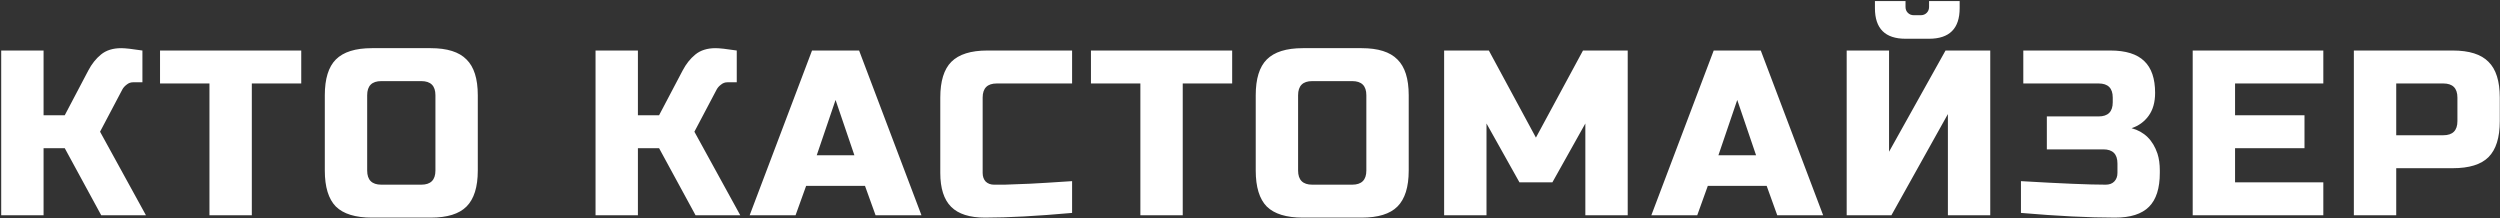 <?xml version="1.0" encoding="UTF-8"?> <svg xmlns="http://www.w3.org/2000/svg" width="1742" height="152" viewBox="0 0 1742 152" fill="none"><rect x="0" y="0" width="1742" height="152" fill="#333333" stroke="none"/> <path d="M84.48 33.56C87.213 33.56 92.133 34.107 99.24 35.2V57.34H92.68C91.04 57.34 89.564 57.887 88.252 58.98C86.94 59.964 85.956 61.057 85.3 62.26L69.72 91.78L101.7 150H70.54L45.12 103.26H30.36V150H0.84V35.2H30.36V80.3H45.12L61.52 49.14C63.925 44.548 66.877 40.831 70.376 37.988C73.984 35.036 78.685 33.56 84.48 33.56ZM175.468 150H145.948V58.16H111.508V35.2H209.908V58.16H175.468V150ZM303.407 66.36C303.407 59.8 300.127 56.52 293.567 56.52H265.687C259.127 56.52 255.847 59.8 255.847 66.36V118.84C255.847 125.4 259.127 128.68 265.687 128.68H293.567C300.127 128.68 303.407 125.4 303.407 118.84V66.36ZM332.927 118.84C332.927 130.32 330.303 138.684 325.055 143.932C319.917 149.071 311.607 151.64 300.127 151.64H259.127C247.647 151.64 239.283 149.071 234.035 143.932C228.897 138.684 226.327 130.32 226.327 118.84V66.36C226.327 54.88 228.897 46.571 234.035 41.432C239.283 36.184 247.647 33.56 259.127 33.56H300.127C311.607 33.56 319.917 36.184 325.055 41.432C330.303 46.571 332.927 54.88 332.927 66.36V118.84ZM498.612 33.56C501.345 33.56 506.265 34.107 513.372 35.2V57.34H506.812C505.172 57.34 503.696 57.887 502.384 58.98C501.072 59.964 500.088 61.057 499.432 62.26L483.852 91.78L515.832 150H484.672L459.252 103.26H444.492V150H414.972V35.2H444.492V80.3H459.252L475.652 49.14C478.057 44.548 481.009 40.831 484.508 37.988C488.116 35.036 492.817 33.56 498.612 33.56ZM554.34 150H522.36L565.82 35.2H598.62L642.08 150H610.1L602.72 129.5H561.72L554.34 150ZM569.1 108.18H595.34L582.22 69.64L569.1 108.18ZM747.034 148.36C722.652 150.547 702.426 151.64 686.354 151.64C675.639 151.64 667.767 149.125 662.738 144.096C657.708 139.067 655.194 131.195 655.194 120.48V68C655.194 56.52 657.763 48.211 662.902 43.072C668.15 37.824 676.514 35.2 687.994 35.2H747.034V58.16H694.554C687.994 58.16 684.714 61.44 684.714 68V120.48C684.714 122.995 685.424 125.017 686.846 126.548C688.376 127.969 690.29 128.68 692.586 128.68C694.882 128.68 697.396 128.68 700.13 128.68C702.863 128.571 705.706 128.461 708.658 128.352C711.61 128.243 714.562 128.133 717.514 128.024C720.575 127.915 724.456 127.696 729.158 127.368C733.968 127.04 739.927 126.657 747.034 126.22V148.36ZM824.133 150H794.613V58.16H760.173V35.2H858.573V58.16H824.133V150ZM952.072 66.36C952.072 59.8 948.792 56.52 942.232 56.52H914.352C907.792 56.52 904.512 59.8 904.512 66.36V118.84C904.512 125.4 907.792 128.68 914.352 128.68H942.232C948.792 128.68 952.072 125.4 952.072 118.84V66.36ZM981.592 118.84C981.592 130.32 978.968 138.684 973.72 143.932C968.581 149.071 960.272 151.64 948.792 151.64H907.792C896.312 151.64 887.948 149.071 882.7 143.932C877.561 138.684 874.992 130.32 874.992 118.84V66.36C874.992 54.88 877.561 46.571 882.7 41.432C887.948 36.184 896.312 33.56 907.792 33.56H948.792C960.272 33.56 968.581 36.184 973.72 41.432C978.968 46.571 981.592 54.88 981.592 66.36V118.84ZM1104.67 86.04L1081.71 127.04H1058.75L1035.79 86.04V150H1006.27V35.2H1037.43L1070.23 95.88L1103.03 35.2H1134.19V150H1104.67V86.04ZM1182.63 150H1150.65L1194.11 35.2H1226.91L1270.37 150H1238.39L1231.01 129.5H1190.01L1182.63 150ZM1197.39 108.18H1223.63L1210.51 69.64L1197.39 108.18ZM1357.29 150V79.48L1317.93 150H1286.77V35.2H1316.29V105.72L1355.65 35.2H1386.81V150H1357.29ZM1327.77 27C1313.55 27 1306.45 19.893 1306.45 5.68V0.76H1327.77V4.86C1327.77 6.5 1328.31 7.867 1329.41 8.96C1330.5 10.053 1331.87 10.6 1333.51 10.6H1338.43C1340.07 10.6 1341.43 10.053 1342.53 8.96C1343.62 7.867 1344.17 6.5 1344.17 4.86V0.76H1365.49V5.68C1365.49 19.893 1358.38 27 1344.17 27H1327.77ZM1408.2 126.22C1436.08 127.86 1455.76 128.68 1467.24 128.68C1469.76 128.68 1471.73 127.969 1473.15 126.548C1474.68 125.017 1475.44 122.995 1475.44 120.48V113.92C1475.44 107.36 1472.16 104.08 1465.6 104.08H1426.24V81.12H1462.32C1468.88 81.12 1472.16 77.84 1472.16 71.28V68C1472.16 61.44 1468.88 58.16 1462.32 58.16H1409.84V35.2H1470.52C1481.24 35.2 1489.11 37.66 1494.14 42.58C1499.17 47.391 1501.68 54.771 1501.68 64.72C1501.68 71.28 1500.15 76.637 1497.09 80.792C1494.14 84.837 1490.2 87.68 1485.28 89.32C1494.14 91.725 1500.15 97.629 1503.32 107.032C1504.42 110.421 1504.96 114.357 1504.96 118.84V120.48C1504.96 131.195 1502.45 139.067 1497.42 144.096C1492.39 149.125 1484.52 151.64 1473.8 151.64C1455.54 151.64 1433.68 150.547 1408.2 148.36V126.22ZM1618.89 150H1527.87V35.2H1618.89V58.16H1557.39V80.3H1605.77V103.26H1557.39V127.04H1618.89V150ZM1640.17 35.2H1709.05C1720.53 35.2 1728.84 37.824 1733.98 43.072C1739.22 48.211 1741.85 56.52 1741.85 68V84.4C1741.85 95.88 1739.22 104.244 1733.98 109.492C1728.84 114.631 1720.53 117.2 1709.05 117.2H1669.69V150H1640.17V35.2ZM1712.33 68C1712.33 61.44 1709.05 58.16 1702.49 58.16H1669.69V94.24H1702.49C1709.05 94.24 1712.33 90.96 1712.33 84.4V68Z" fill="white"></path> </svg> 